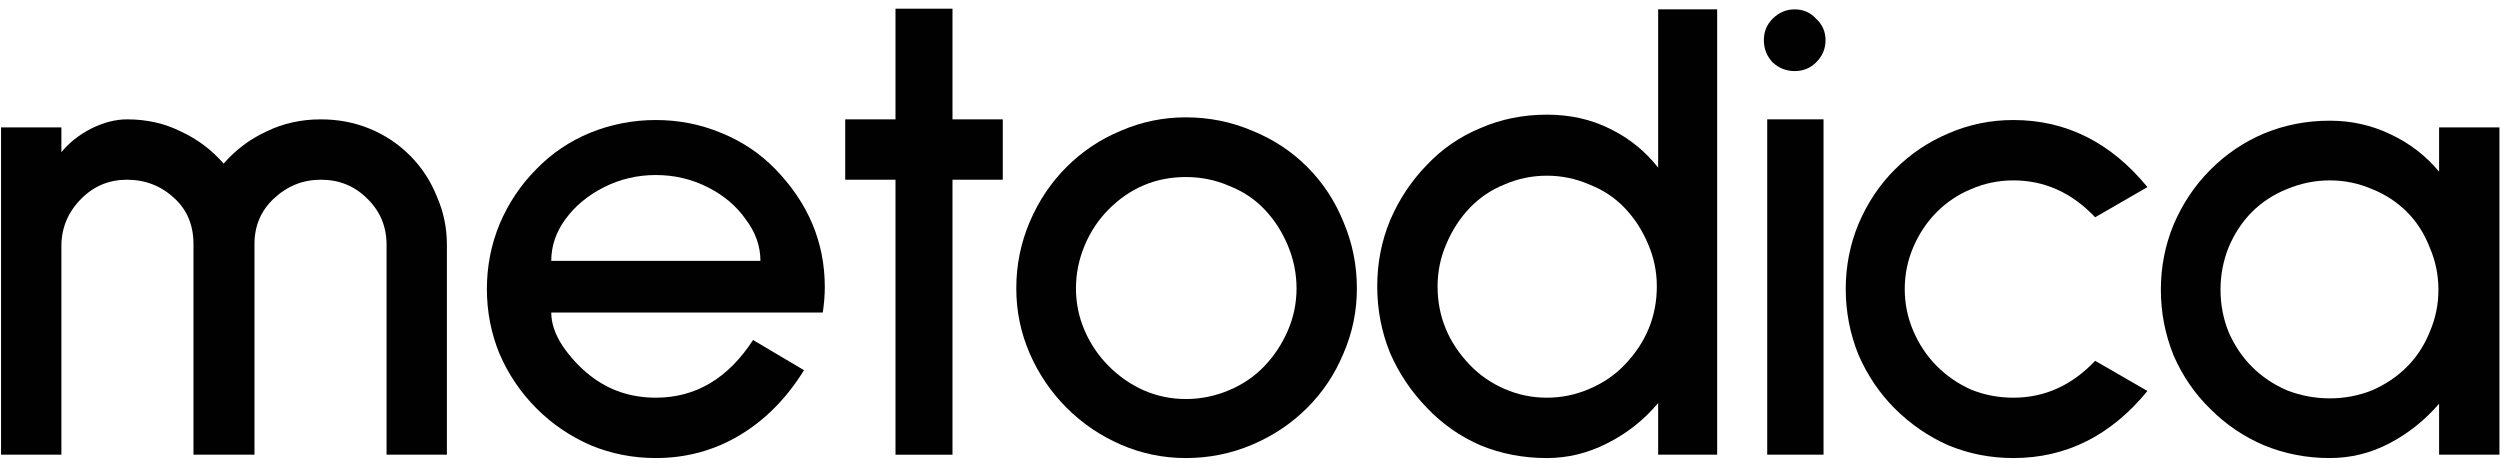 <?xml version="1.0" encoding="UTF-8"?> <svg xmlns="http://www.w3.org/2000/svg" width="998" height="188" viewBox="0 0 998 188" fill="none"><path d="M154.314 181.516V97.714C154.314 90.395 151.727 84.237 146.553 79.24C141.556 74.242 135.4 71.743 128.085 71.743C120.948 71.743 114.703 74.242 109.35 79.24C104.175 84.059 101.588 90.128 101.588 97.446V181.516H77.233V97.446C77.233 89.949 74.734 83.88 69.738 79.24C64.385 74.242 58.051 71.743 50.735 71.743C43.598 71.743 37.532 74.242 32.535 79.24C27.183 84.595 24.506 90.931 24.506 98.249V181.516H0.418V50.859H24.506V60.766C27.539 57.017 31.465 53.894 36.282 51.395C41.279 48.896 46.096 47.647 50.735 47.647C58.586 47.647 65.724 49.253 72.147 52.466C78.749 55.5 84.459 59.784 89.277 65.317C94.094 59.784 99.803 55.5 106.406 52.466C113.008 49.253 120.234 47.647 128.085 47.647C135.044 47.647 141.556 48.896 147.623 51.395C153.69 53.894 159.043 57.464 163.682 62.104C168.321 66.745 171.89 72.189 174.388 78.437C177.064 84.505 178.402 90.931 178.402 97.714V181.516H154.314Z" fill="#010101"></path><path d="M220.061 124.755C220.061 129.039 221.578 133.501 224.611 138.142C227.823 142.782 231.481 146.71 235.585 149.922C243.079 155.813 251.822 158.758 261.814 158.758C277.694 158.758 290.631 151.082 300.622 135.732L320.964 147.781C314.005 159.026 305.44 167.682 295.27 173.751C285.099 179.82 273.947 182.854 261.814 182.854C252.714 182.854 244.06 181.158 235.852 177.767C227.645 174.197 220.418 169.288 214.173 163.042C207.928 156.794 203.021 149.565 199.452 141.355C196.062 133.144 194.367 124.487 194.367 115.384C194.367 106.281 196.062 97.624 199.452 89.414C203.021 81.024 207.928 73.706 214.173 67.459C220.24 61.212 227.377 56.392 235.585 53.001C243.971 49.61 252.714 47.914 261.814 47.914C270.914 47.914 279.568 49.61 287.775 53.001C296.162 56.392 303.388 61.212 309.455 67.459C322.659 81.024 329.26 96.731 329.26 114.581C329.26 117.794 328.993 121.185 328.458 124.755H220.061ZM261.814 69.869C254.499 69.869 247.629 71.475 241.205 74.688C234.782 77.901 229.608 82.185 225.682 87.54C221.935 92.715 220.061 98.249 220.061 104.139H303.567C303.567 98.249 301.604 92.715 297.678 87.54C293.931 82.185 288.846 77.901 282.423 74.688C275.999 71.475 269.13 69.869 261.814 69.869Z" fill="#010101"></path><path d="M380.233 71.743V181.516H357.484V71.743H337.41V47.647H357.484V3.47H380.233V47.647H400.307V71.743H380.233Z" fill="#010101"></path><path d="M473.417 182.854C464.317 182.854 455.663 181.069 447.456 177.499C439.248 173.929 432.022 169.02 425.777 162.774C419.531 156.526 414.625 149.297 411.056 141.087C407.487 132.876 405.703 124.219 405.703 115.116C405.703 105.834 407.487 96.999 411.056 88.61C414.625 80.221 419.531 72.902 425.777 66.656C432.022 60.408 439.248 55.589 447.456 52.197C455.663 48.628 464.317 46.843 473.417 46.843C482.696 46.843 491.528 48.628 499.914 52.197C508.301 55.589 515.616 60.408 521.861 66.656C528.107 72.902 532.924 80.221 536.314 88.61C539.883 96.999 541.667 105.834 541.667 115.116C541.667 124.219 539.883 132.876 536.314 141.087C532.924 149.297 528.107 156.526 521.861 162.774C515.616 169.02 508.301 173.929 499.914 177.499C491.528 181.069 482.696 182.854 473.417 182.854ZM473.417 70.672C461.463 70.672 451.203 74.956 442.638 83.523C438.534 87.628 435.322 92.447 433.003 97.981C430.684 103.514 429.524 109.226 429.524 115.116C429.524 121.006 430.684 126.629 433.003 131.984C435.322 137.338 438.534 142.068 442.638 146.174C446.742 150.279 451.381 153.492 456.556 155.812C461.909 158.133 467.529 159.293 473.417 159.293C479.306 159.293 485.016 158.133 490.547 155.812C496.078 153.492 500.807 150.279 504.732 146.174C508.657 142.068 511.78 137.338 514.1 131.984C516.419 126.629 517.579 121.006 517.579 115.116C517.579 109.226 516.419 103.514 514.1 97.981C511.78 92.447 508.657 87.628 504.732 83.523C500.807 79.418 496.078 76.294 490.547 74.152C485.194 71.832 479.484 70.672 473.417 70.672Z" fill="#010101"></path><path d="M661.935 181.516V160.9C656.226 167.682 649.447 173.037 641.595 176.964C633.923 180.891 625.894 182.854 617.507 182.854C608.051 182.854 599.219 181.158 591.01 177.767C582.803 174.197 575.666 169.2 569.599 162.774C563.354 156.348 558.447 149.03 554.878 140.819C551.488 132.43 549.793 123.595 549.793 114.313C549.793 105.031 551.488 96.285 554.878 88.075C558.447 79.686 563.354 72.278 569.599 65.853C575.666 59.427 582.803 54.518 591.01 51.127C599.219 47.557 608.051 45.772 617.507 45.772C626.786 45.772 635.172 47.646 642.666 51.395C650.341 55.143 656.764 60.319 661.935 66.924V3.737H685.492V181.516H661.935ZM617.507 70.137C611.619 70.137 605.999 71.296 600.646 73.617C595.293 75.759 590.654 78.882 586.728 82.988C582.803 87.093 579.68 91.912 577.36 97.446C575.041 102.801 573.881 108.423 573.881 114.313C573.881 126.272 578.163 136.714 586.728 145.639C590.654 149.744 595.293 152.956 600.646 155.277C605.999 157.597 611.619 158.758 617.507 158.758C623.395 158.758 629.016 157.597 634.369 155.277C639.901 152.956 644.629 149.744 648.553 145.639C657.12 136.714 661.404 126.272 661.404 114.313C661.404 108.423 660.244 102.801 657.924 97.446C655.604 91.912 652.48 87.093 648.553 82.988C644.629 78.882 639.901 75.759 634.369 73.617C629.016 71.296 623.395 70.137 617.507 70.137Z" fill="#010101"></path><path d="M716.446 28.369C713.056 28.369 710.114 27.209 707.613 24.889C705.293 22.39 704.133 19.445 704.133 16.053C704.133 12.662 705.293 9.806 707.613 7.486C710.114 4.987 713.056 3.737 716.446 3.737C719.835 3.737 722.693 4.987 725.013 7.486C727.508 9.806 728.759 12.662 728.759 16.053C728.759 19.445 727.508 22.39 725.013 24.889C722.693 27.209 719.835 28.369 716.446 28.369ZM705.474 181.516V47.646H727.955V181.516H705.474Z" fill="#010101"></path><path d="M803.732 182.854C794.627 182.854 785.975 181.158 777.764 177.767C769.735 174.197 762.6 169.288 756.353 163.042C750.287 156.972 745.472 149.833 741.901 141.623C738.512 133.233 736.82 124.487 736.82 115.384C736.82 106.281 738.512 97.624 741.901 89.414C745.472 81.024 750.287 73.795 756.353 67.727C762.6 61.479 769.735 56.66 777.764 53.269C785.975 49.699 794.627 47.914 803.732 47.914C824.78 47.914 842.628 56.839 857.261 74.688L836.381 86.736C827.1 76.919 816.22 72.011 803.732 72.011C797.841 72.011 792.222 73.171 786.869 75.491C781.691 77.633 777.142 80.667 773.215 84.594C769.294 88.521 766.171 93.162 763.851 98.517C761.531 103.872 760.371 109.494 760.371 115.384C760.371 121.275 761.531 126.897 763.851 132.252C766.171 137.607 769.294 142.247 773.215 146.174C777.142 150.101 781.691 153.224 786.869 155.545C792.222 157.687 797.841 158.758 803.732 158.758C816.22 158.758 827.1 153.849 836.381 144.032L857.261 156.08C842.628 173.929 824.78 182.854 803.732 182.854Z" fill="#010101"></path><path d="M973.687 181.515V161.167C967.978 167.771 961.374 173.037 953.882 176.964C946.384 180.89 938.446 182.854 930.06 182.854C920.78 182.854 912.038 181.158 903.833 177.767C895.804 174.375 888.662 169.556 882.422 163.309C876.174 157.24 871.269 150.101 867.698 141.89C864.309 133.501 862.617 124.755 862.617 115.652C862.617 106.549 864.309 97.892 867.698 89.681C871.269 81.292 876.174 73.974 882.422 67.727C888.662 61.479 895.804 56.66 903.833 53.269C912.038 49.877 920.78 48.182 930.06 48.182C938.627 48.182 946.657 49.967 954.148 53.536C961.821 57.106 968.334 62.104 973.687 68.53V50.859H997.775V181.515H973.687ZM930.06 72.011C924.176 72.011 918.46 73.17 912.932 75.491C907.579 77.633 902.939 80.667 899.012 84.594C895.091 88.521 891.967 93.251 889.647 98.784C887.502 104.139 886.433 109.762 886.433 115.652C886.433 121.542 887.502 127.165 889.647 132.519C891.967 137.874 895.091 142.514 899.012 146.442C902.939 150.368 907.579 153.492 912.932 155.813C918.46 157.954 924.176 159.025 930.06 159.025C935.951 159.025 941.569 157.954 946.922 155.813C952.275 153.492 956.915 150.368 960.843 146.442C964.763 142.514 967.796 137.874 969.941 132.519C972.261 127.165 973.421 121.542 973.421 115.652C973.421 109.762 972.261 104.139 969.941 98.784C967.796 93.251 964.763 88.521 960.843 84.594C956.915 80.667 952.275 77.633 946.922 75.491C941.569 73.17 935.951 72.011 930.06 72.011Z" fill="#010101"></path></svg> 